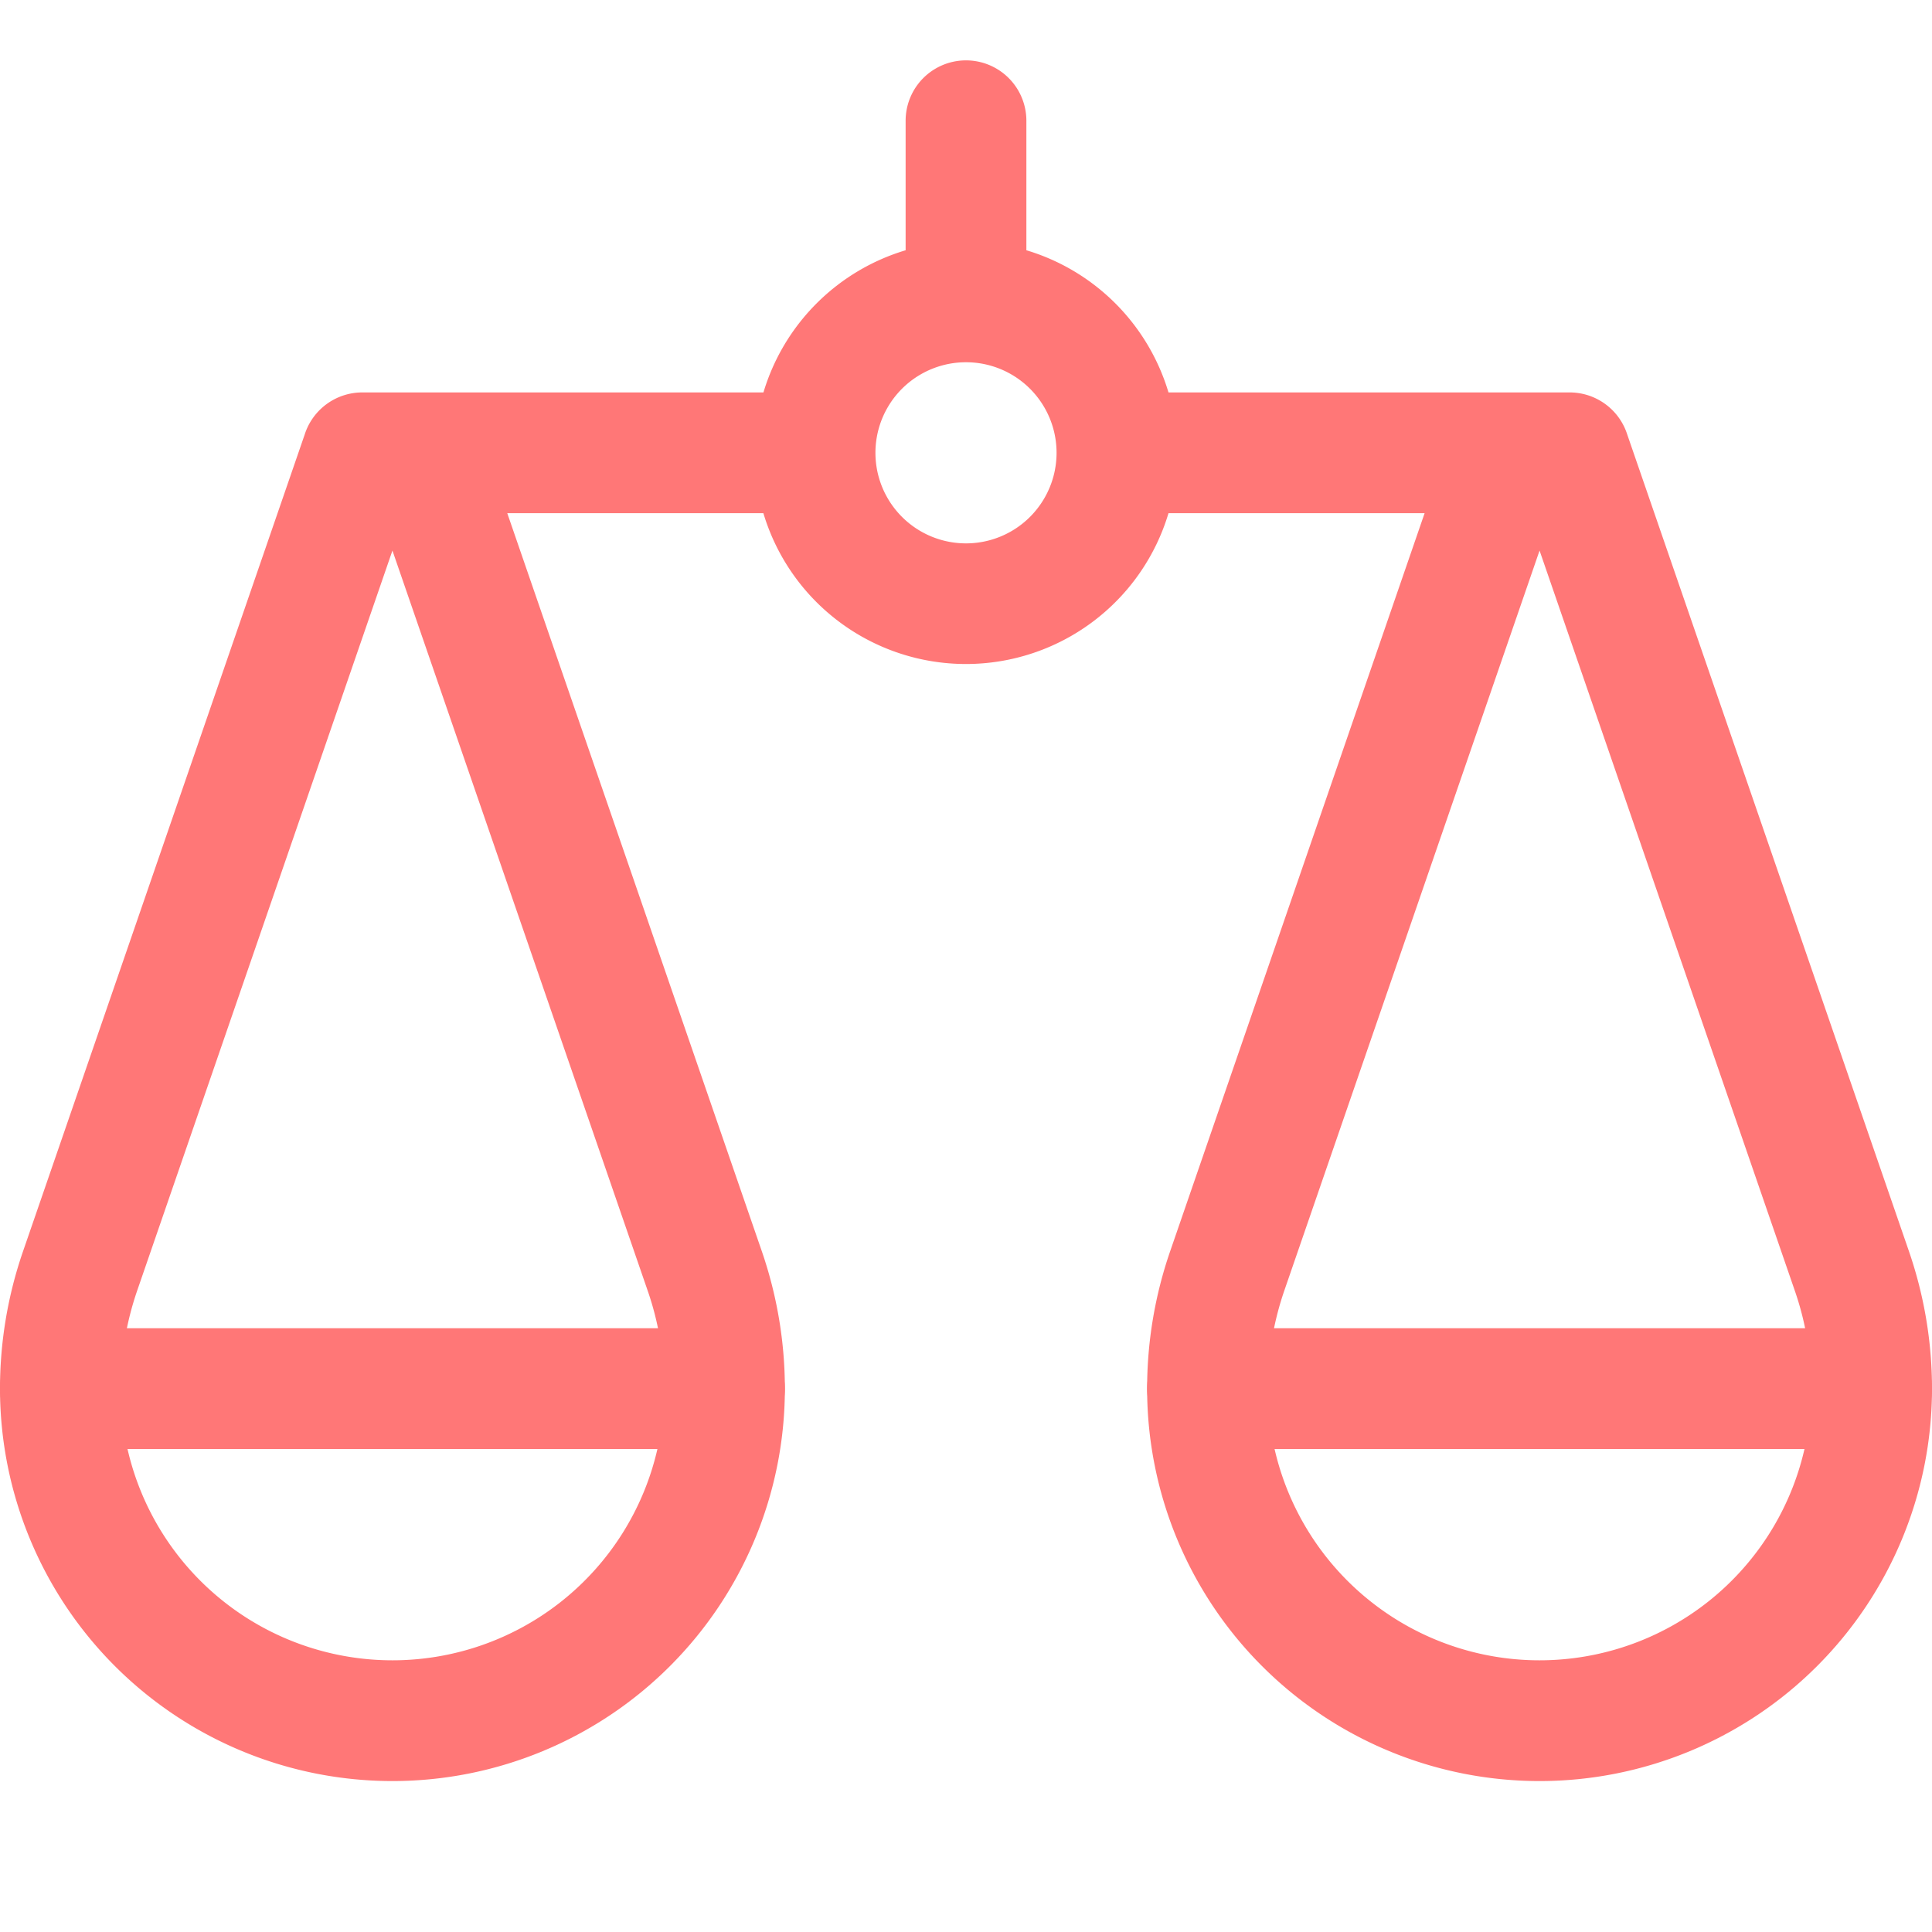 <svg width="32" height="32" viewBox="0 0 32 32" fill="none" xmlns="http://www.w3.org/2000/svg"><path fill-rule="evenodd" clip-rule="evenodd" d="M17 2a1 1 0 10-2 0v2.145A3.508 3.508 0 0012.645 6.5H6.022a1.002 1.002 0 00-.975.696L.38 20.73A6.967 6.967 0 000 23a1 1 0 102 0c0-.551.092-1.098.271-1.62L6.5 9.119l4.229 12.263c.18.52.271 1.068.271 1.619a1 1 0 102 0c0-.773-.129-1.54-.38-2.271L8.402 8.5h4.242a3.502 3.502 0 006.71 0h4.242L19.38 20.729A6.967 6.967 0 0019 23a1 1 0 102 0c0-.551.092-1.098.271-1.62L25.5 9.119l4.229 12.263c.18.52.271 1.068.271 1.619a1 1 0 102 0c0-.773-.129-1.54-.38-2.271L26.952 7.196a1.002 1.002 0 00-.975-.696h-6.623A3.508 3.508 0 0017 4.145V2zm.5 5.5a1.5 1.5 0 10-3 0 1.5 1.5 0 003 0z" fill="#FF7777"/><path fill-rule="evenodd" clip-rule="evenodd" d="M0 23a1 1 0 011-1h11a1 1 0 011 1 6.5 6.5 0 11-13 0zm6.5 4.5A4.502 4.502 0 012.112 24h8.777A4.502 4.502 0 016.5 27.5zM19 23a1 1 0 011-1h11a1 1 0 011 1 6.5 6.5 0 11-13 0zm6.5 4.5a4.502 4.502 0 01-4.389-3.5h8.777a4.502 4.502 0 01-4.388 3.5z" fill="#FF7777"/></svg>